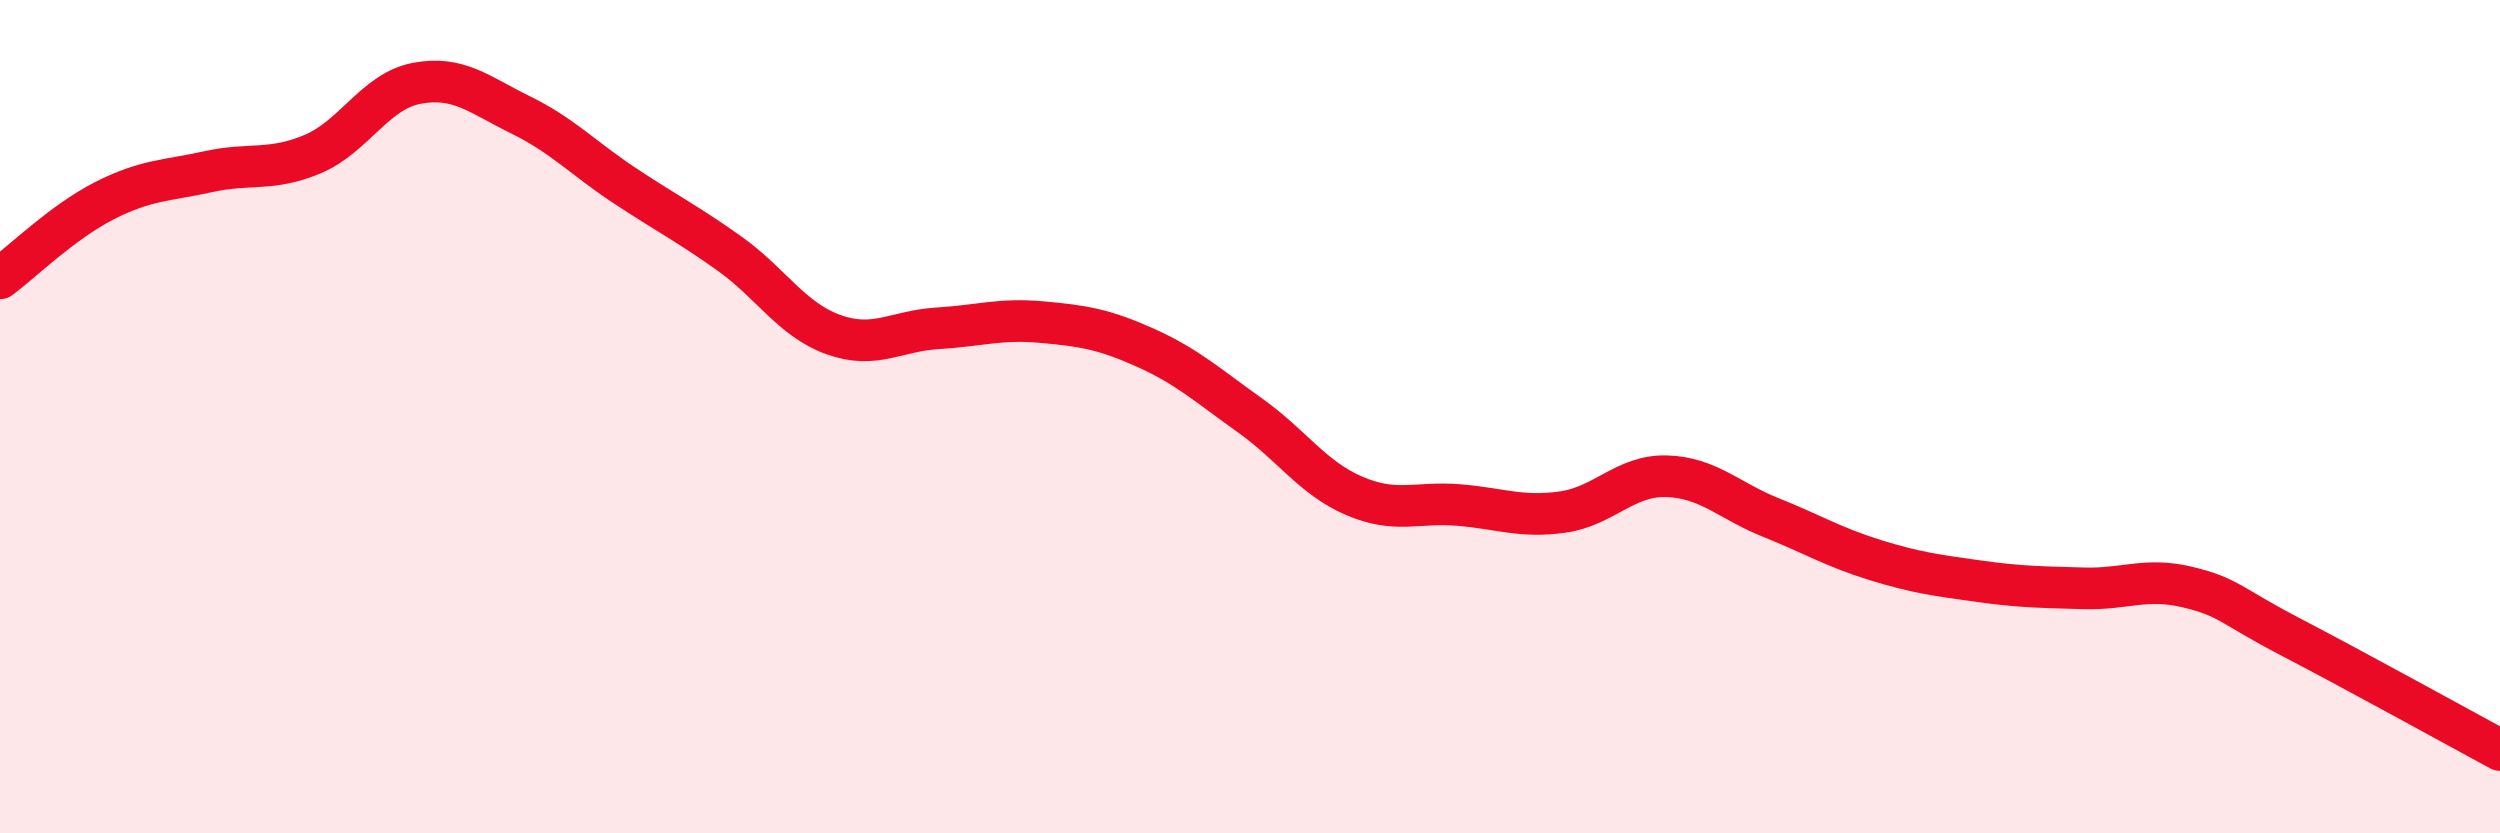 
    <svg width="60" height="20" viewBox="0 0 60 20" xmlns="http://www.w3.org/2000/svg">
      <path
        d="M 0,6.68 C 0.5,6.31 1.5,5.33 2.5,4.82 C 3.5,4.31 4,4.34 5,4.12 C 6,3.9 6.5,4.12 7.5,3.7 C 8.5,3.28 9,2.19 10,2 C 11,1.81 11.5,2.27 12.5,2.76 C 13.5,3.25 14,3.8 15,4.46 C 16,5.12 16.5,5.37 17.5,6.08 C 18.5,6.79 19,7.67 20,8.03 C 21,8.39 21.5,7.94 22.5,7.88 C 23.5,7.82 24,7.64 25,7.73 C 26,7.82 26.5,7.9 27.5,8.35 C 28.5,8.8 29,9.26 30,9.97 C 31,10.68 31.5,11.47 32.5,11.9 C 33.5,12.33 34,12.04 35,12.12 C 36,12.2 36.5,12.43 37.5,12.29 C 38.5,12.15 39,11.4 40,11.43 C 41,11.46 41.5,12.02 42.5,12.42 C 43.5,12.82 44,13.13 45,13.44 C 46,13.75 46.5,13.81 47.5,13.95 C 48.5,14.09 49,14.09 50,14.12 C 51,14.15 51.5,13.85 52.5,14.09 C 53.5,14.33 53.5,14.52 55,15.3 C 56.5,16.08 59,17.46 60,18L60 20L0 20Z"
        fill="#EB0A25"
        opacity="0.1"
        stroke-linecap="round"
        stroke-linejoin="round"
      />
      <path
        d="M 0,6.68 C 0.5,6.31 1.5,5.33 2.5,4.82 C 3.5,4.31 4,4.34 5,4.12 C 6,3.9 6.5,4.12 7.5,3.7 C 8.5,3.28 9,2.19 10,2 C 11,1.81 11.5,2.27 12.5,2.76 C 13.5,3.25 14,3.8 15,4.46 C 16,5.12 16.5,5.37 17.5,6.08 C 18.5,6.79 19,7.67 20,8.03 C 21,8.39 21.5,7.94 22.5,7.88 C 23.5,7.82 24,7.64 25,7.73 C 26,7.82 26.5,7.9 27.5,8.35 C 28.5,8.8 29,9.26 30,9.97 C 31,10.68 31.5,11.47 32.5,11.9 C 33.5,12.33 34,12.04 35,12.12 C 36,12.2 36.5,12.43 37.5,12.29 C 38.5,12.15 39,11.4 40,11.43 C 41,11.46 41.5,12.02 42.5,12.42 C 43.5,12.82 44,13.13 45,13.44 C 46,13.75 46.5,13.81 47.5,13.95 C 48.5,14.09 49,14.09 50,14.12 C 51,14.15 51.5,13.85 52.5,14.09 C 53.5,14.33 53.5,14.52 55,15.3 C 56.5,16.08 59,17.46 60,18"
        stroke="#EB0A25"
        stroke-width="1"
        fill="none"
        stroke-linecap="round"
        stroke-linejoin="round"
      />
    </svg>
  